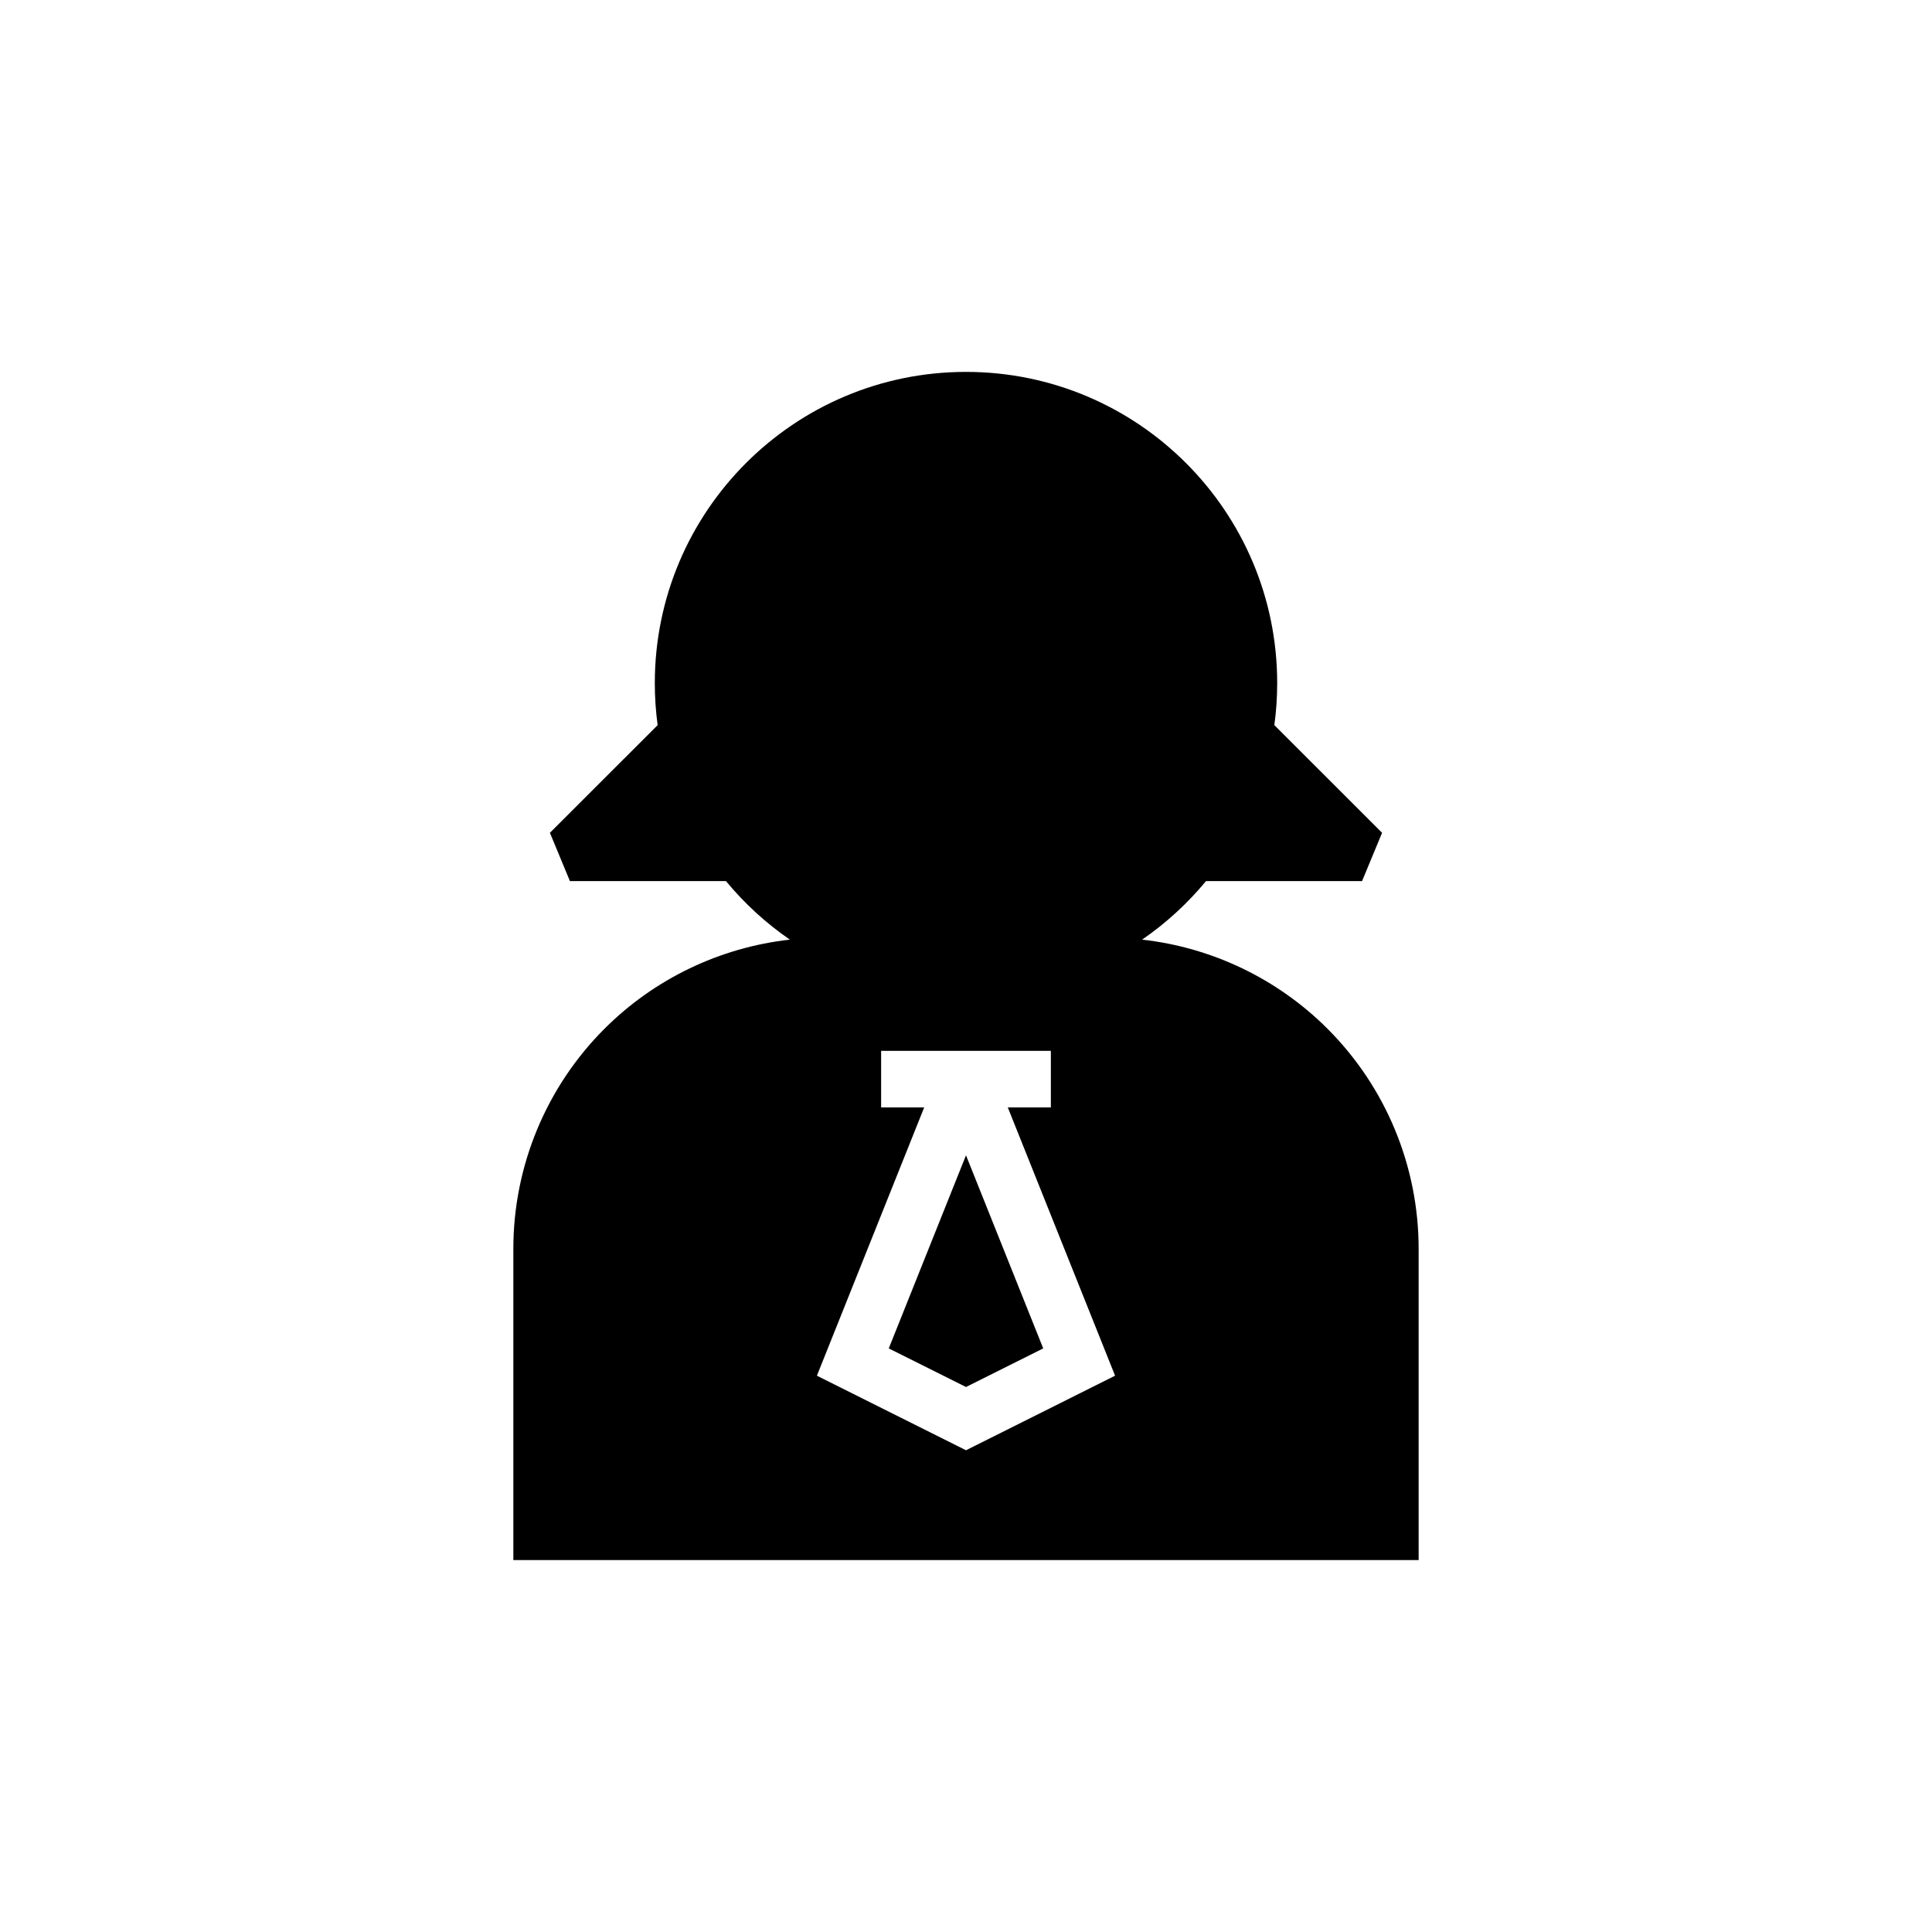 <?xml version="1.0" encoding="UTF-8"?>
<!-- Uploaded to: SVG Repo, www.svgrepo.com, Generator: SVG Repo Mixer Tools -->
<svg fill="#000000" width="800px" height="800px" version="1.1" viewBox="144 144 512 512" xmlns="http://www.w3.org/2000/svg">
 <path d="m353.32 393.01c-18.488 2.07-35.852 10.344-49.137 23.629-15.457 15.461-24.141 36.438-24.141 58.301v82.496h239.91v-82.496c0-21.863-8.68-42.84-24.141-58.301-13.285-13.285-30.648-21.559-49.137-23.629 6.344-4.363 12.039-9.598 16.93-15.504h41.352l5.309-12.805-28.547-28.535c0.492-3.644 0.75-7.363 0.75-11.141 0-45.523-36.949-82.469-82.469-82.469-45.523 0-82.469 36.945-82.469 82.469 0 3.777 0.254 7.496 0.75 11.141l-28.551 28.535 5.309 12.805h41.355c4.887 5.922 10.586 11.141 16.926 15.504zm57.758 44.473h11.41v-14.996h-44.98v14.996h11.41l-28.43 71.09 39.512 19.762 39.508-19.762zm-11.078 12.684 20.465 51.176-20.465 10.227-20.469-10.227z" fill-rule="evenodd"/>
</svg>